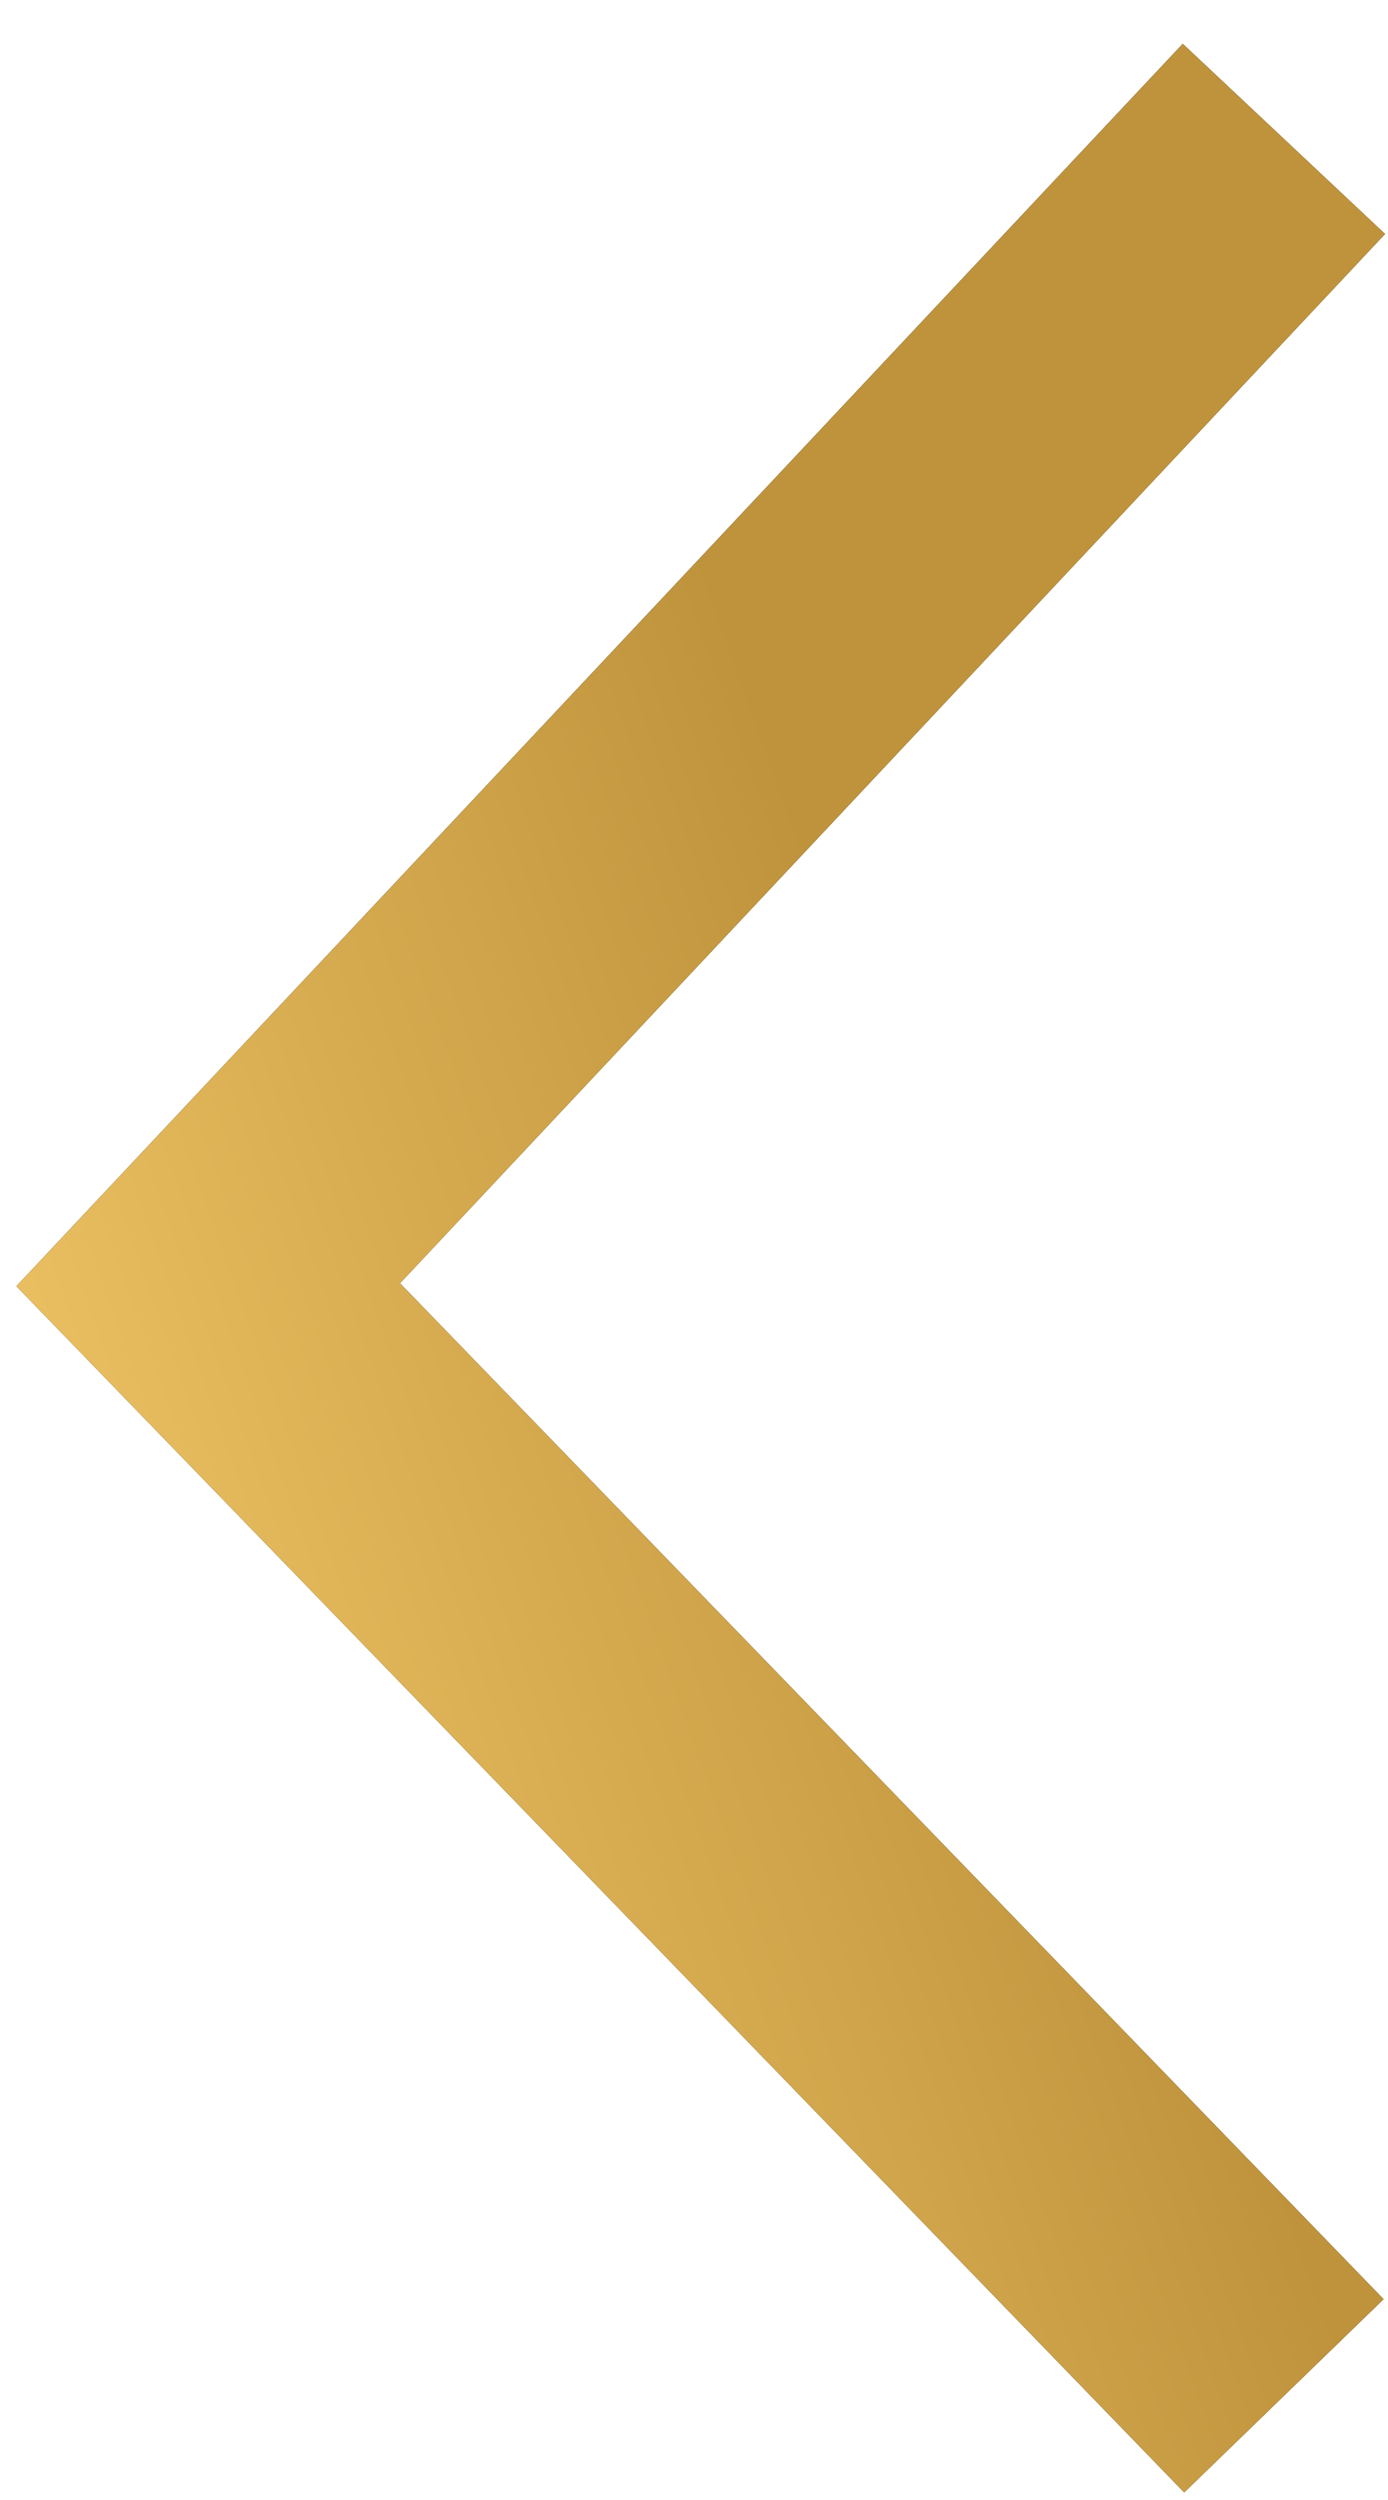 <?xml version="1.0" encoding="UTF-8"?> <svg xmlns="http://www.w3.org/2000/svg" width="20" height="36" viewBox="0 0 20 36" fill="none"> <path d="M18.5 2L3 18.5L18.5 34.5" stroke="black" stroke-width="4"></path> <path d="M18.5 2L3 18.5L18.5 34.5" stroke="url(#paint0_linear_7_3470)" stroke-width="4"></path> <defs> <linearGradient id="paint0_linear_7_3470" x1="3.271" y1="34.5" x2="17.77" y2="29.331" gradientUnits="userSpaceOnUse"> <stop stop-color="#F2C767"></stop> <stop offset="1" stop-color="#BE933C"></stop> </linearGradient> </defs> </svg> 